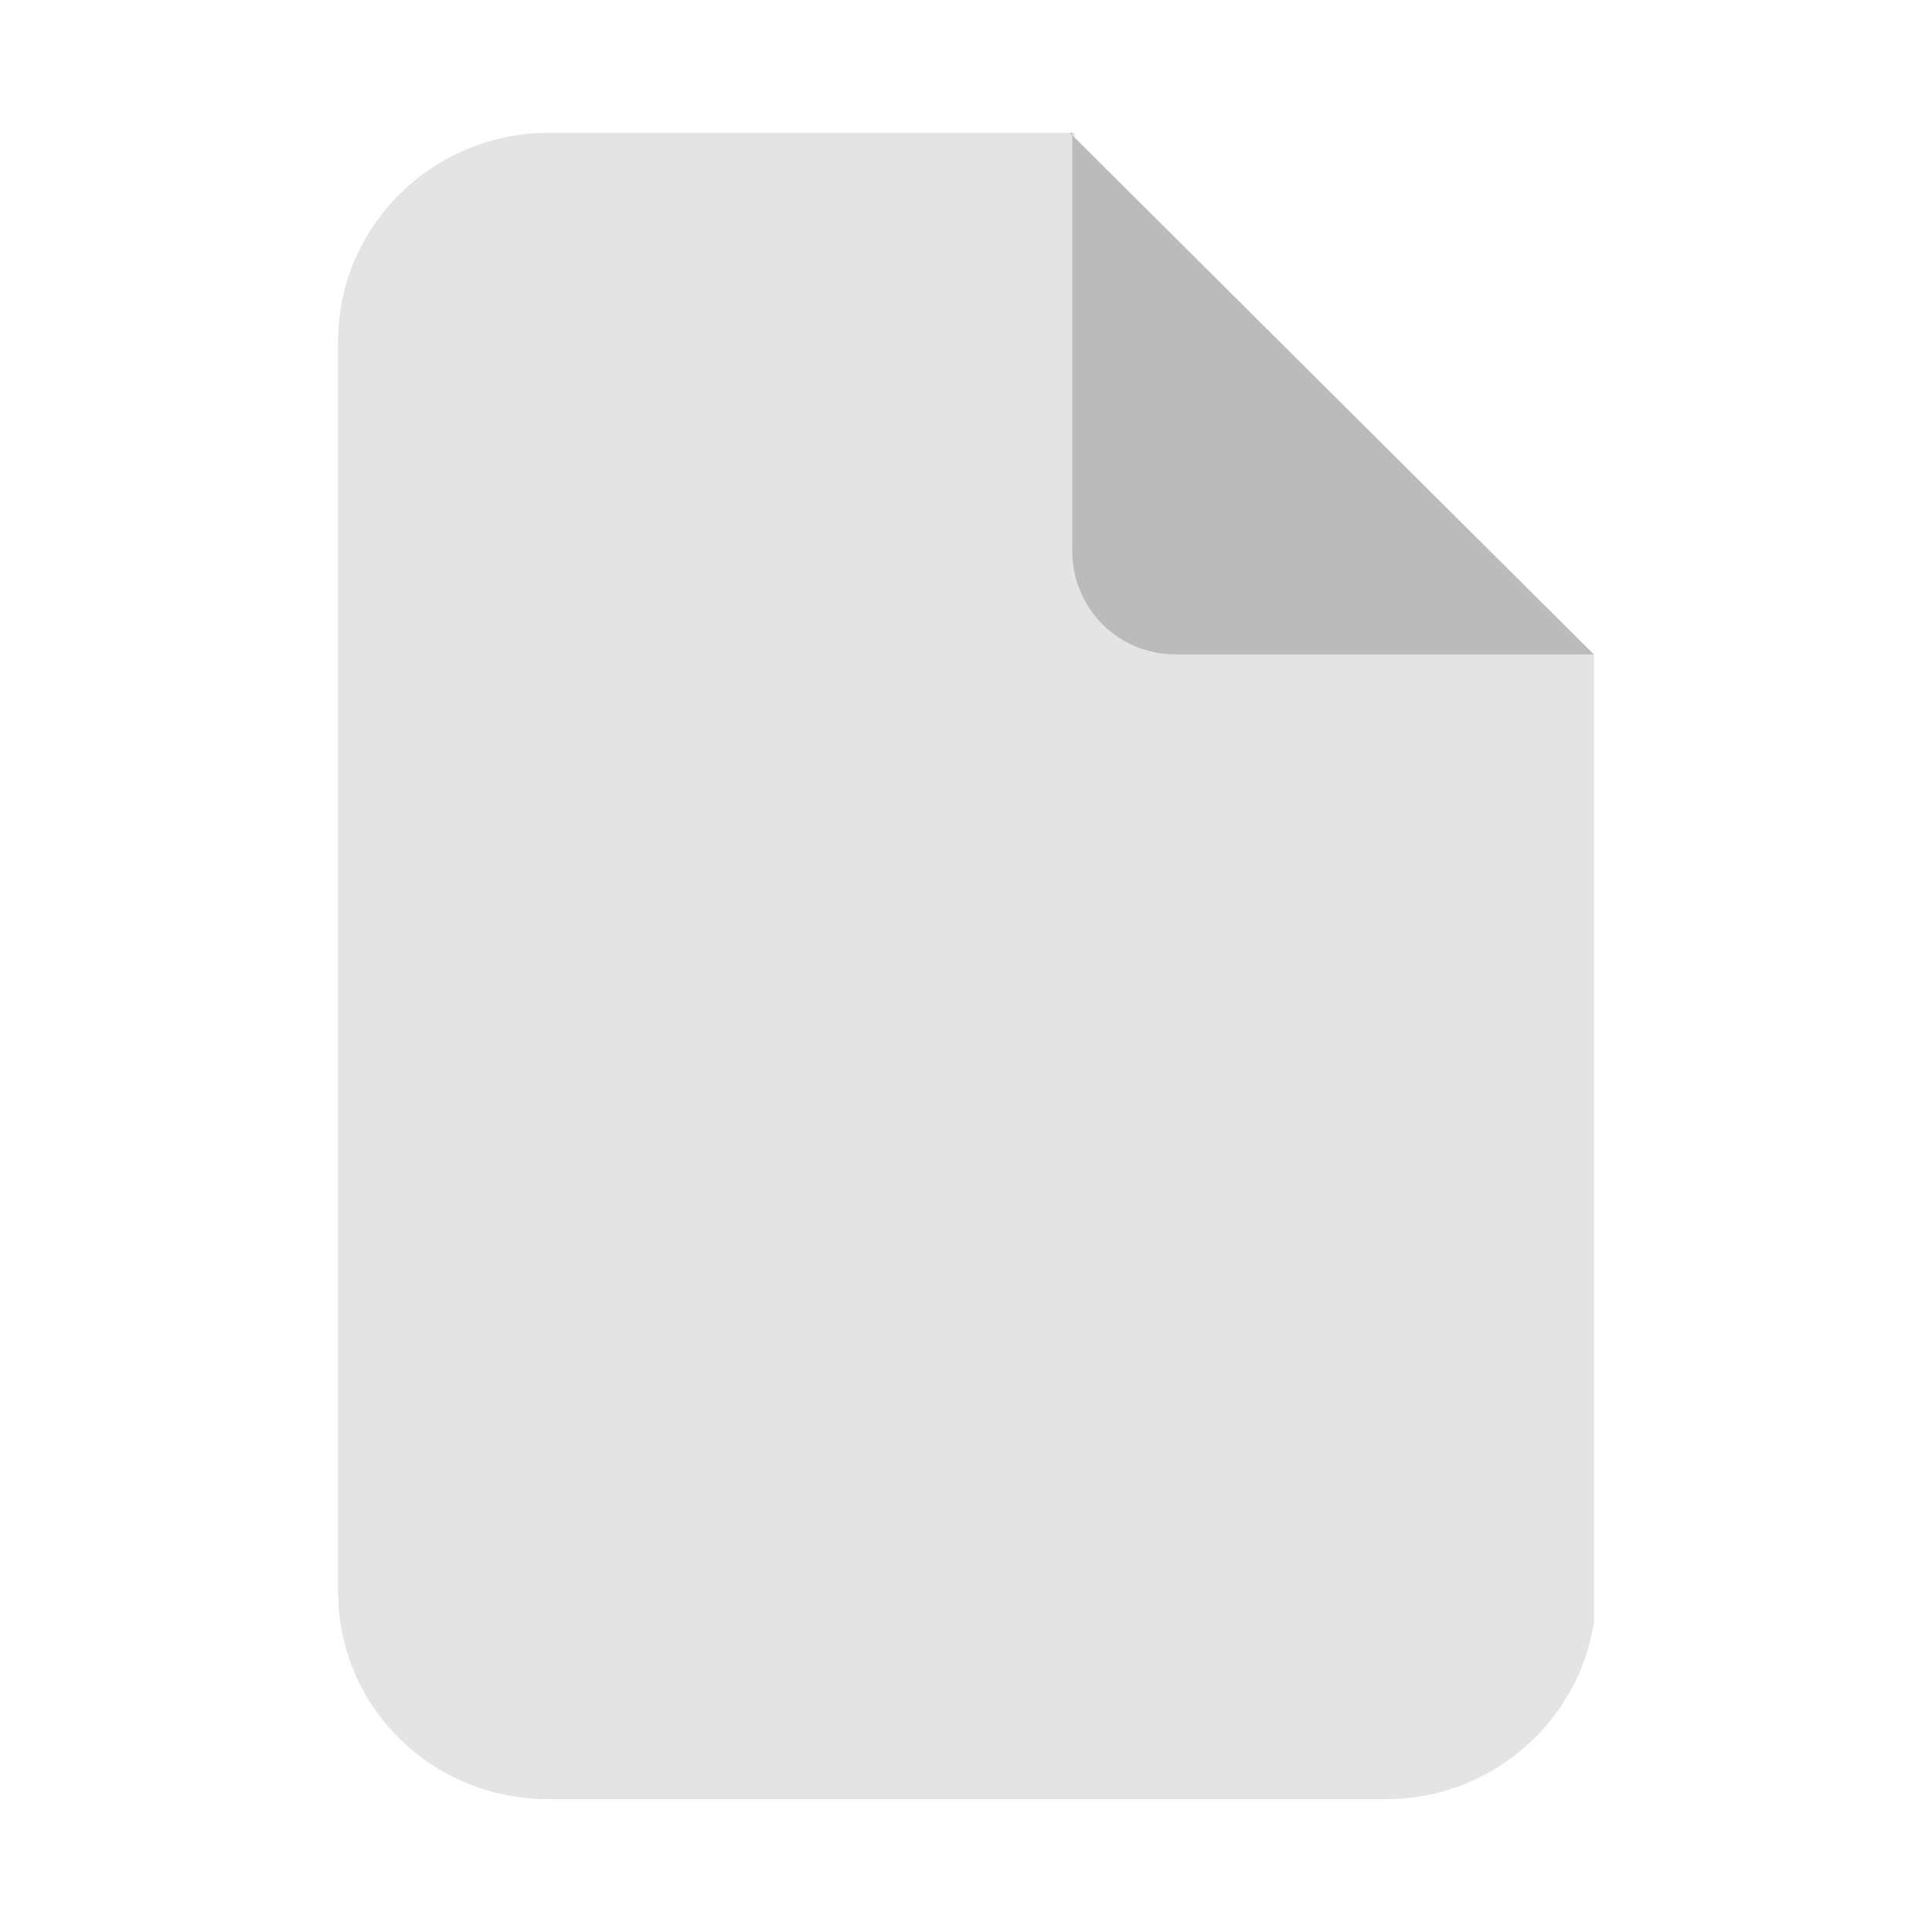 <?xml version="1.0" encoding="UTF-8"?>
<svg id="_レイヤー_1" data-name="レイヤー 1" xmlns="http://www.w3.org/2000/svg" width="80" height="80" xmlns:xlink="http://www.w3.org/1999/xlink" version="1.1" viewBox="0 0 80 80">
  <defs>
    <style>
      .cls-1 {
        clip-path: url(#clippath);
      }

      .cls-2 {
        fill: none;
      }

      .cls-2, .cls-3, .cls-4 {
        stroke-width: 0px;
      }

      .cls-3 {
        isolation: isolate;
        opacity: .4;
      }

      .cls-3, .cls-4 {
        fill: #bbb;
      }
    </style>
    <clipPath id="clippath">
      <rect class="cls-2" x="14" y="5.5" width="52" height="69"/>
    </clipPath>
  </defs>
  <g class="cls-1">
    <g>
      <path class="cls-3" d="M22.7,5.5c-4.8,0-8.7,3.9-8.7,8.6v51.8c0,4.8,3.9,8.6,8.7,8.6h34.7c4.8,0,8.7-3.9,8.7-8.6V27.1h-17.3c-2.4,0-4.3-1.9-4.3-4.3V5.5h-21.7Z"/>
      <path class="cls-4" d="M44.3,5.5l21.7,21.6h-17.3c-2.4,0-4.3-1.9-4.3-4.3V5.5Z"/>
    </g>
  </g>
</svg>